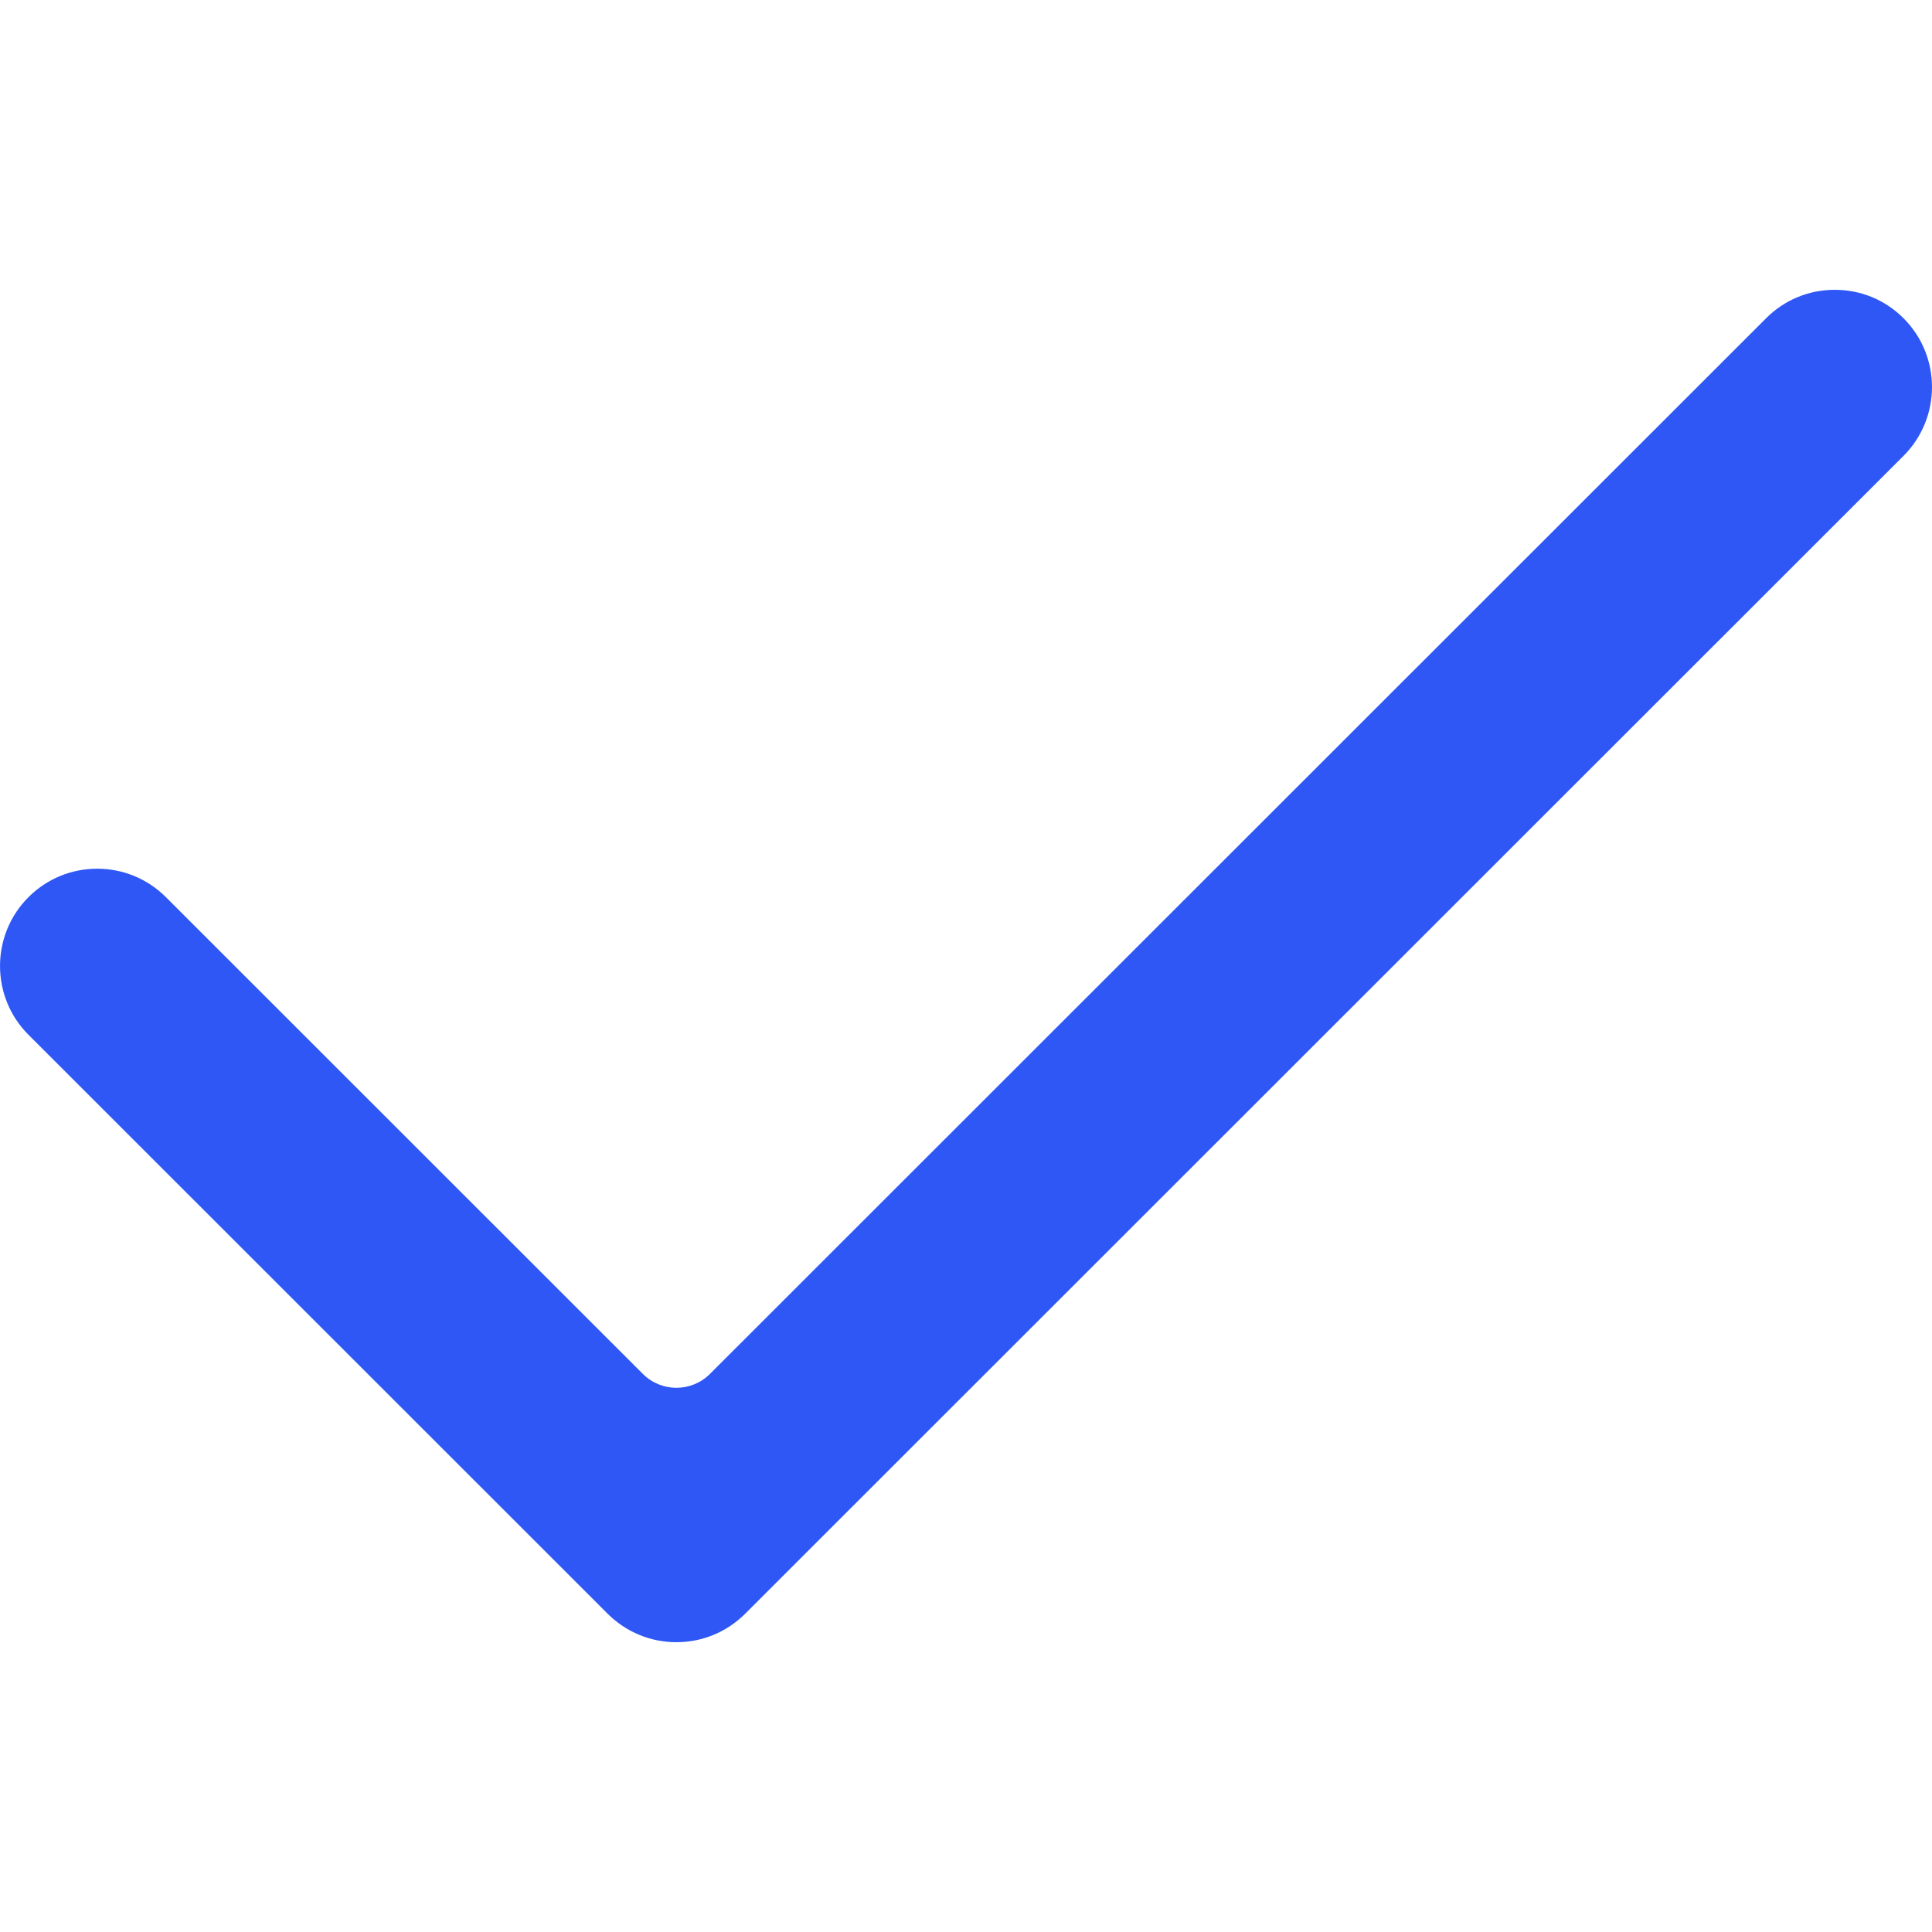 <svg width="28" height="28" viewBox="0 0 28 28" fill="none" xmlns="http://www.w3.org/2000/svg">
<path fill-rule="evenodd" clip-rule="evenodd" d="M9.803 23.8C9.427 23.8 9.073 23.653 8.806 23.387L0.412 14.996C-0.137 14.447 -0.137 13.553 0.412 13.003C0.678 12.737 1.032 12.59 1.409 12.59C1.785 12.59 2.139 12.737 2.405 13.003L9.316 19.911C9.45 20.046 9.627 20.113 9.803 20.113C9.979 20.113 10.155 20.046 10.29 19.911L25.595 4.613C25.861 4.346 26.215 4.2 26.591 4.2C26.968 4.2 27.322 4.346 27.588 4.613C28.137 5.162 28.137 6.056 27.588 6.606L10.8 23.387C10.533 23.653 10.179 23.8 9.803 23.8" fill="#2E57F5"/>
</svg>
